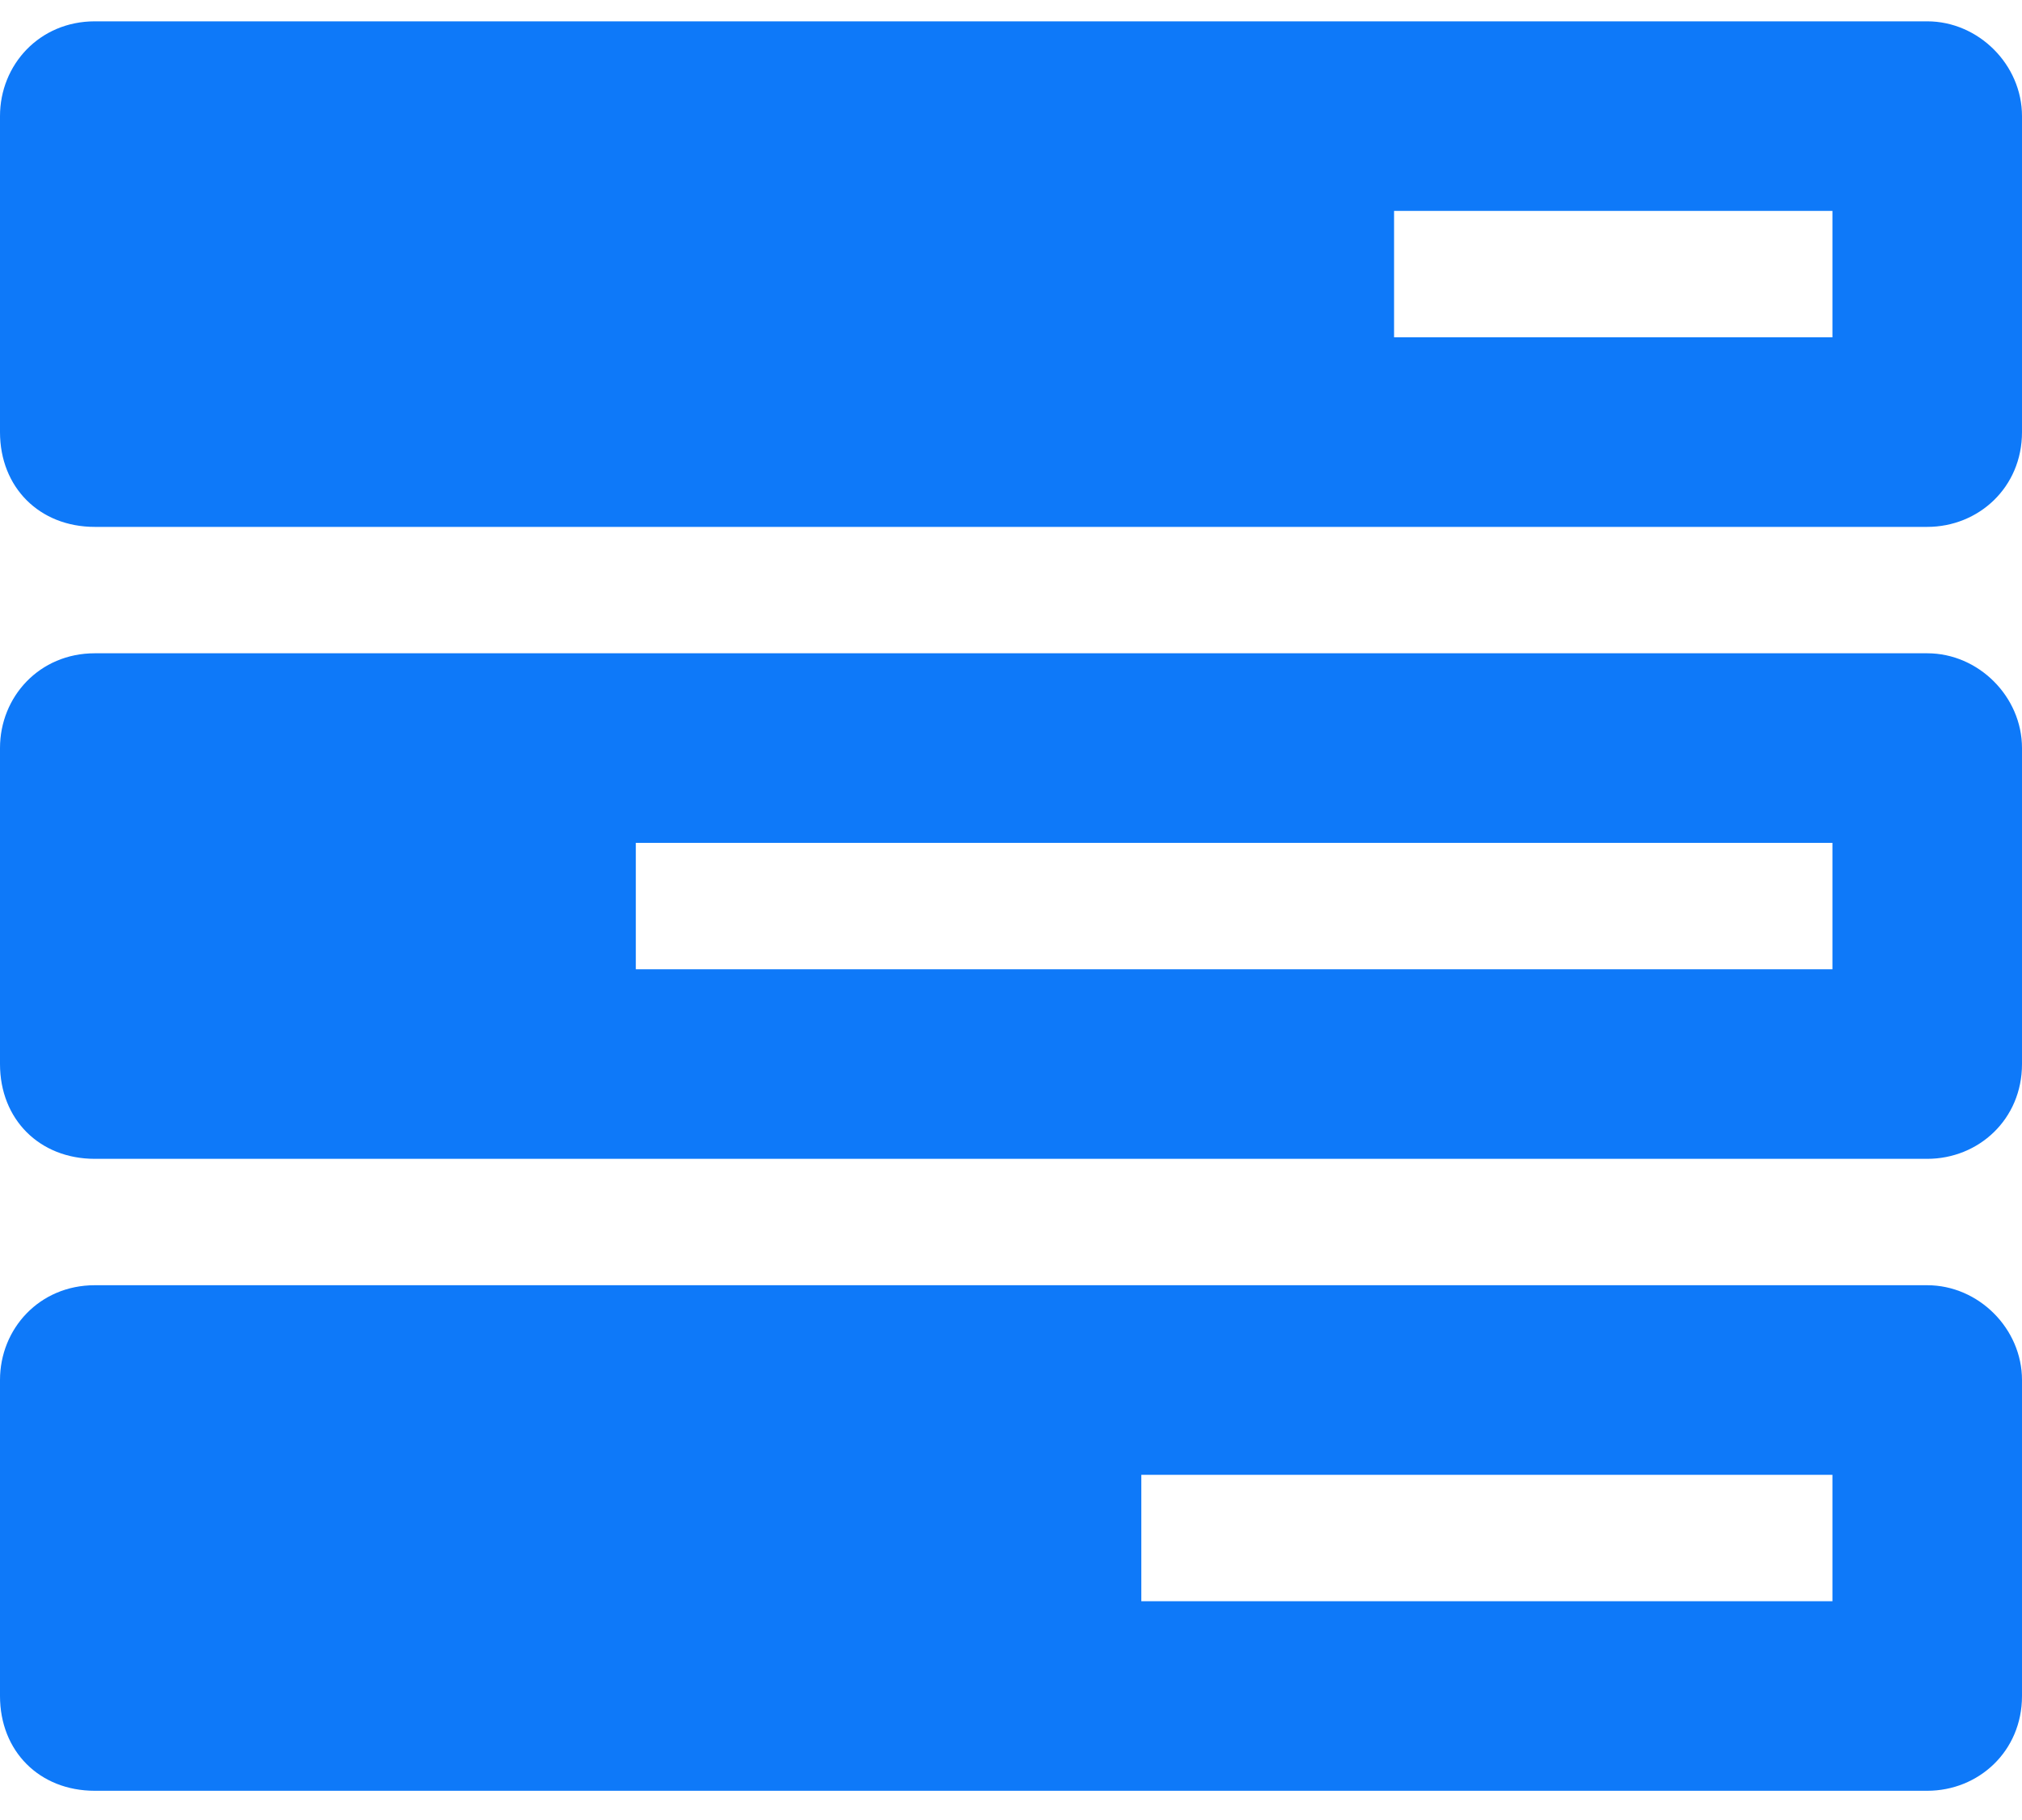 <svg fill="none" height="36" viewBox="0 0 40 36" width="40" xmlns="http://www.w3.org/2000/svg"><path d="m38.125 25.422h-36.25c-1.094 0-1.875.859-1.875 1.875v6.25c0 1.094.781 1.875 1.875 1.875h36.25c1.016 0 1.875-.781 1.875-1.875v-6.25c0-1.016-.859-1.875-1.875-1.875zm-1.875 6.25h-13.672v-2.5h13.672zm1.875-18.75h-36.25c-1.094 0-1.875.859-1.875 1.875v6.25c0 1.094.781 1.875 1.875 1.875h36.25c1.016 0 1.875-.781 1.875-1.875v-6.25c0-1.016-.859-1.875-1.875-1.875zm-1.875 6.25h-23.672v-2.5h23.672zm1.875-18.75h-36.25c-1.094 0-1.875.859-1.875 1.875v6.25c0 1.094.781 1.875 1.875 1.875h36.25c1.016 0 1.875-.781 1.875-1.875v-6.25c0-1.016-.859-1.875-1.875-1.875zm-1.875 6.25h-8.672v-2.5h8.672z" fill="#0e79f9"/></svg>